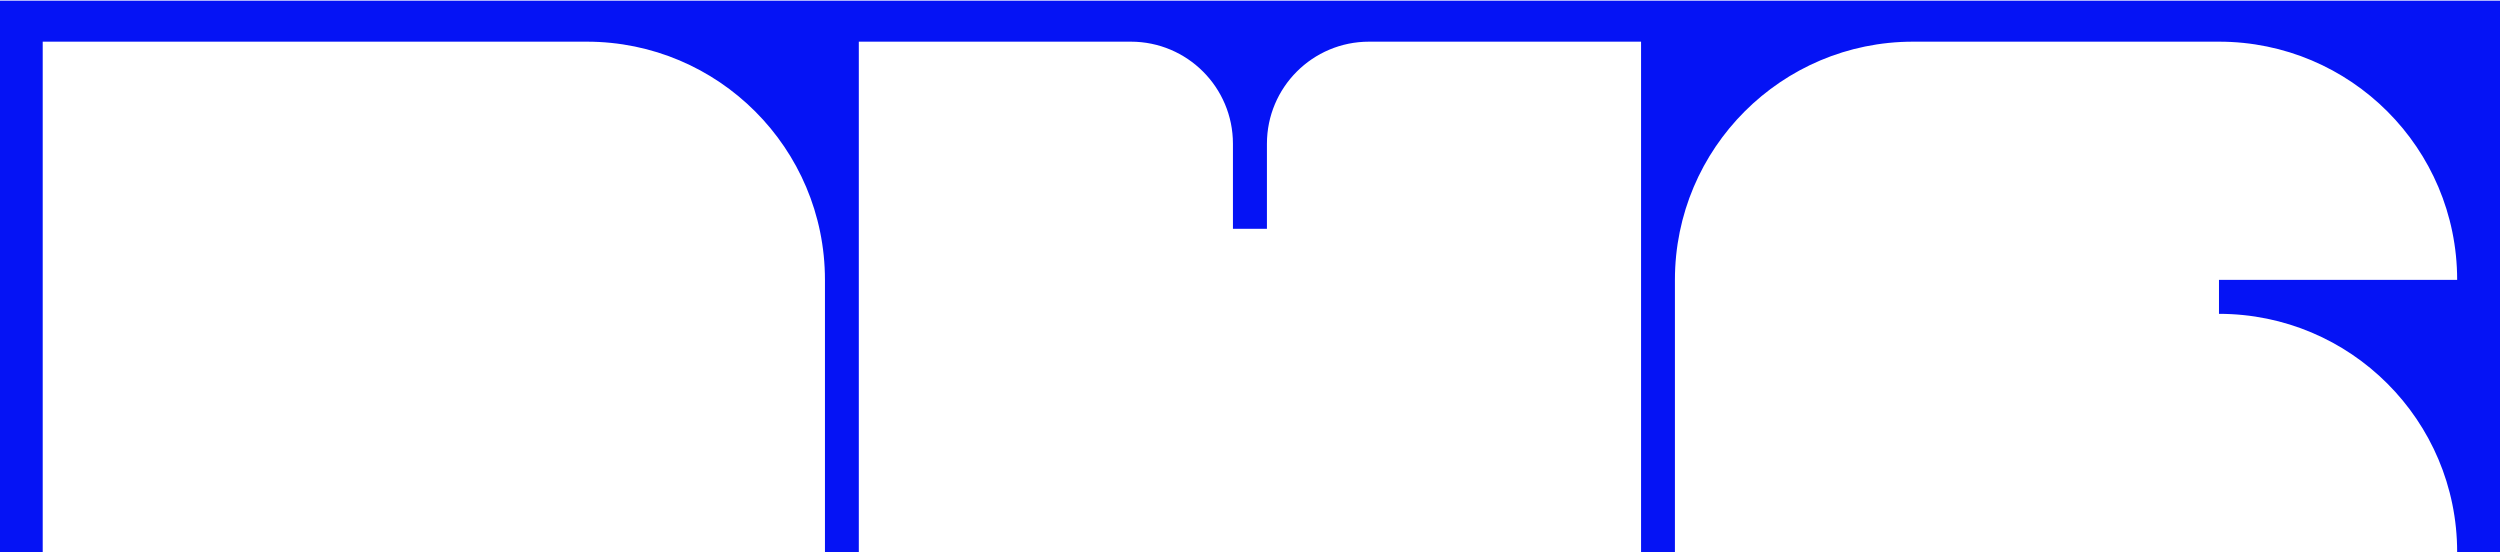 <?xml version="1.0" encoding="utf-8"?>
<!-- Generator: Adobe Illustrator 25.2.1, SVG Export Plug-In . SVG Version: 6.00 Build 0)  -->
<svg version="1.1" id="Layer_1" xmlns="http://www.w3.org/2000/svg" xmlns:xlink="http://www.w3.org/1999/xlink" x="0px" y="0px"
	 viewBox="0 0 1919.8 424.4" style="enable-background:new 0 0 1919.8 424.4;" xml:space="preserve">
<style type="text/css">
	.st0{fill:#0513F5;}
</style>
<path class="st0" d="M32.8,32h417.8l0,0c101,0,182.9,81.9,182.9,182.9v209l0,0h26V32h208.9c43.3,0,78.4,35.1,78.4,78.4v65.3h26.1
	v-65.3l0,0c0-43.3,35.1-78.4,78.4-78.4h208.9v391.9h26v-209c0-101,81.9-182.9,182.9-182.9H1704c101,0,182.9,81.9,182.9,182.9H1704
	V241c101,0,182.9,81.9,182.9,182.9h33V0.5H-0.2v423.4h33V32z"/>
</svg>
